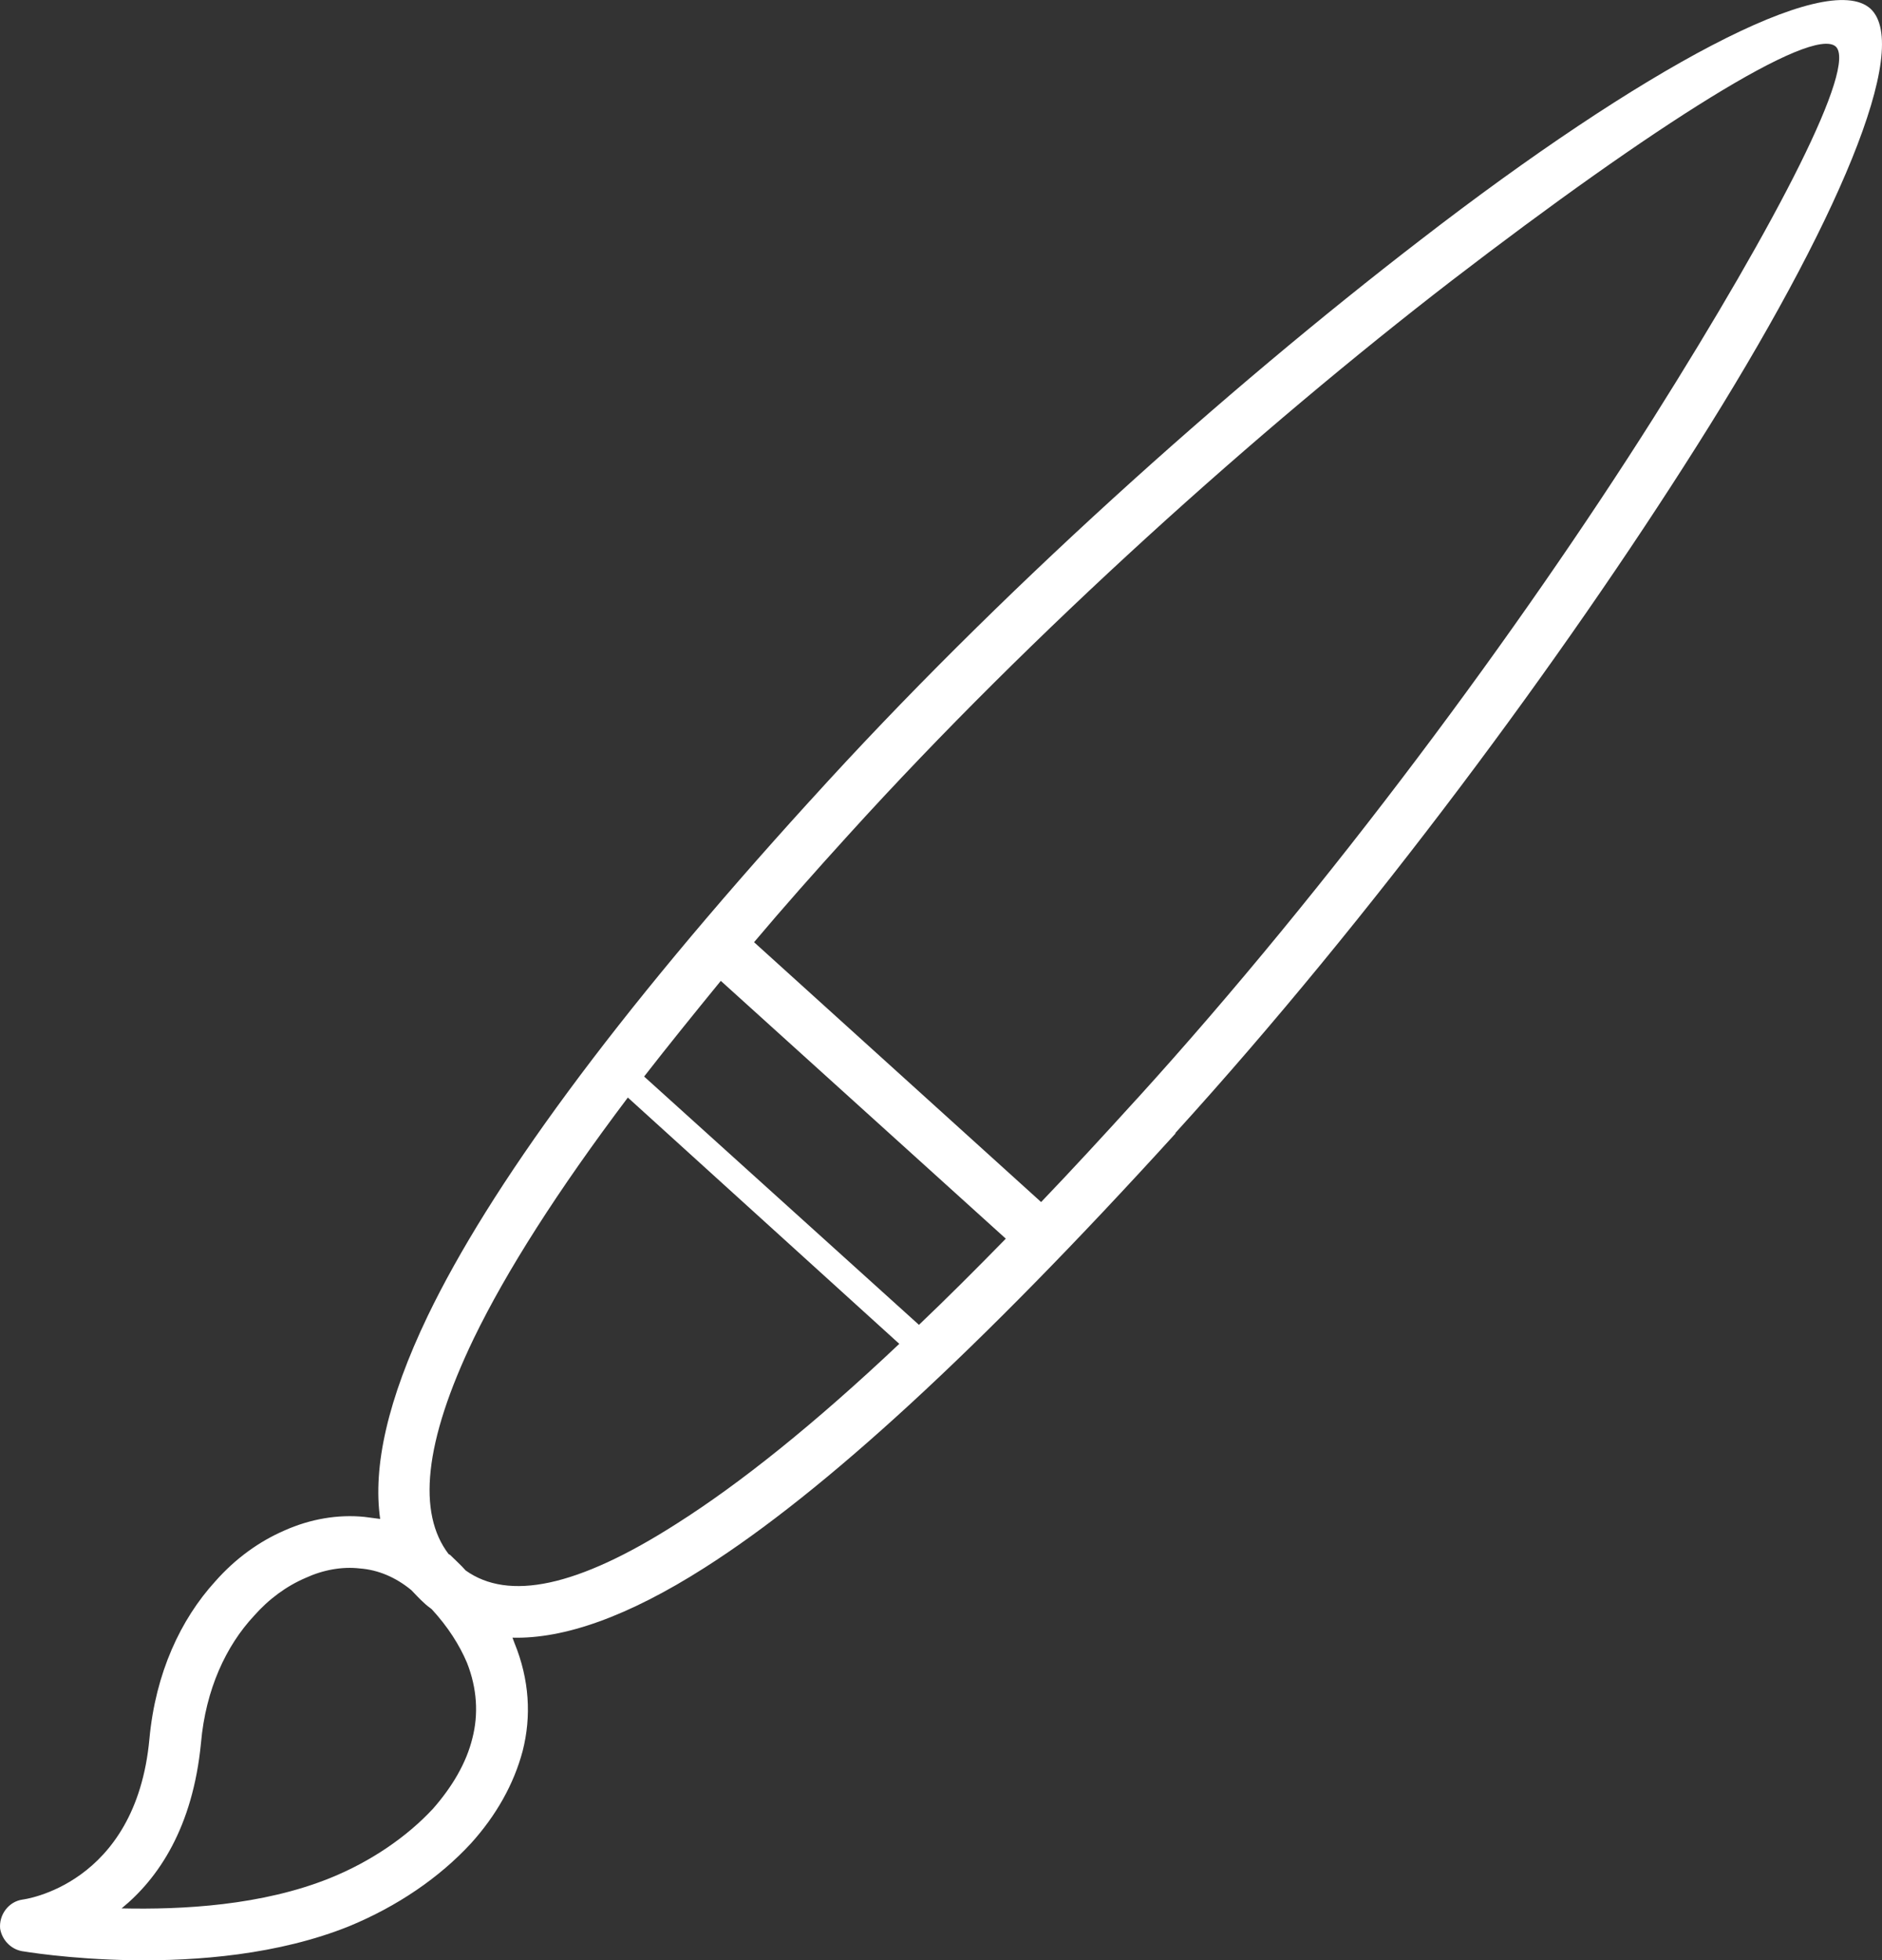 <?xml version="1.0" encoding="utf-8"?>
<!-- Generator: Adobe Illustrator 19.1.1, SVG Export Plug-In . SVG Version: 6.00 Build 0)  -->
<svg version="1.1" id="Слой_1" xmlns="http://www.w3.org/2000/svg" xmlns:xlink="http://www.w3.org/1999/xlink" x="0px" y="0px"
	 viewBox="0 0 78.614 81.896" style="enable-background:new 0 0 78.614 81.896;" xml:space="preserve">
<rect x="0" y="0" width="78.614" height="81.896" fill="#333333" stroke="none"/>
<style type="text/css">
	.st0{fill:#FFFFFF;}
</style>
<g>
	<path class="st0" d="M17.183,66.433c-0.652-0.539-1.389-0.85-2.154-0.907c-0.737-0.085-1.531,0.057-2.268,0.397
		c-0.794,0.34-1.531,0.879-2.154,1.587c-1.162,1.247-2.013,3.061-2.211,5.301c-0.34,3.543-1.786,5.669-3.317,6.917
		c2.523,0.057,5.868-0.113,8.731-1.276c1.672-0.68,3.175-1.701,4.28-2.891c0.794-0.907,1.389-1.899,1.644-2.948
		c0.255-0.992,0.198-2.069-0.227-3.146c-0.312-0.737-0.794-1.502-1.474-2.239c-0.113-0.085-0.227-0.17-0.312-0.255
		C17.523,66.801,17.353,66.603,17.183,66.433L17.183,66.433z M49.101,47.356c-8.22,9.043-14.683,14.967-19.672,18.142
		c-3.203,2.041-5.868,2.976-8.022,2.92c0.028,0.085,0.057,0.142,0.085,0.227c0.624,1.531,0.709,3.061,0.34,4.507
		c-0.369,1.389-1.106,2.693-2.154,3.855c-1.332,1.446-3.09,2.636-5.074,3.458c-5.953,2.409-13.663,1.049-13.691,1.049l0,0
		c-0.454-0.085-0.822-0.454-0.907-0.935c-0.057-0.567,0.34-1.134,0.935-1.219c0,0,4.734-0.567,5.301-6.718
		c0.255-2.75,1.304-4.989,2.75-6.576c0.85-0.964,1.843-1.672,2.891-2.126c1.077-0.482,2.239-0.68,3.345-0.567
		c0.227,0.028,0.425,0.057,0.652,0.085c-0.312-2.183,0.312-4.989,1.984-8.476c2.58-5.357,7.739-12.472,15.959-21.515l0.028-0.028
		c7.824-8.646,17.348-17.15,25.483-23.414c9.241-7.143,16.951-11.31,18.794-9.666c1.757,1.616-1.389,9.014-7.257,18.283
		c-5.584,8.844-13.578,19.672-21.77,28.687V47.356z M28.267,63.655c2.636-1.672,5.726-4.139,9.298-7.512l-11.339-10.29
		c-2.948,3.912-5.074,7.257-6.435,10.063c-2.098,4.365-2.353,7.313-1.049,9.014l0.057,0.028c0.227,0.227,0.454,0.425,0.652,0.652
		C21.237,66.886,24.1,66.32,28.267,63.655L28.267,63.655z M38.386,55.349c1.162-1.106,2.353-2.296,3.628-3.6L30.109,40.978
		c-1.134,1.389-2.211,2.721-3.203,3.997L38.386,55.349z M43.489,50.219c1.276-1.332,2.608-2.778,3.997-4.309l0.028-0.028
		c8.079-8.901,15.987-19.616,21.543-28.403c5.272-8.362,8.504-14.712,7.625-15.534c-0.992-0.879-7.597,3.288-16.044,9.78
		c-8.05,6.208-17.49,14.655-25.2,23.159l0,0c-1.417,1.559-2.721,3.033-3.94,4.479L43.489,50.219z"/>
</g>
</svg>
